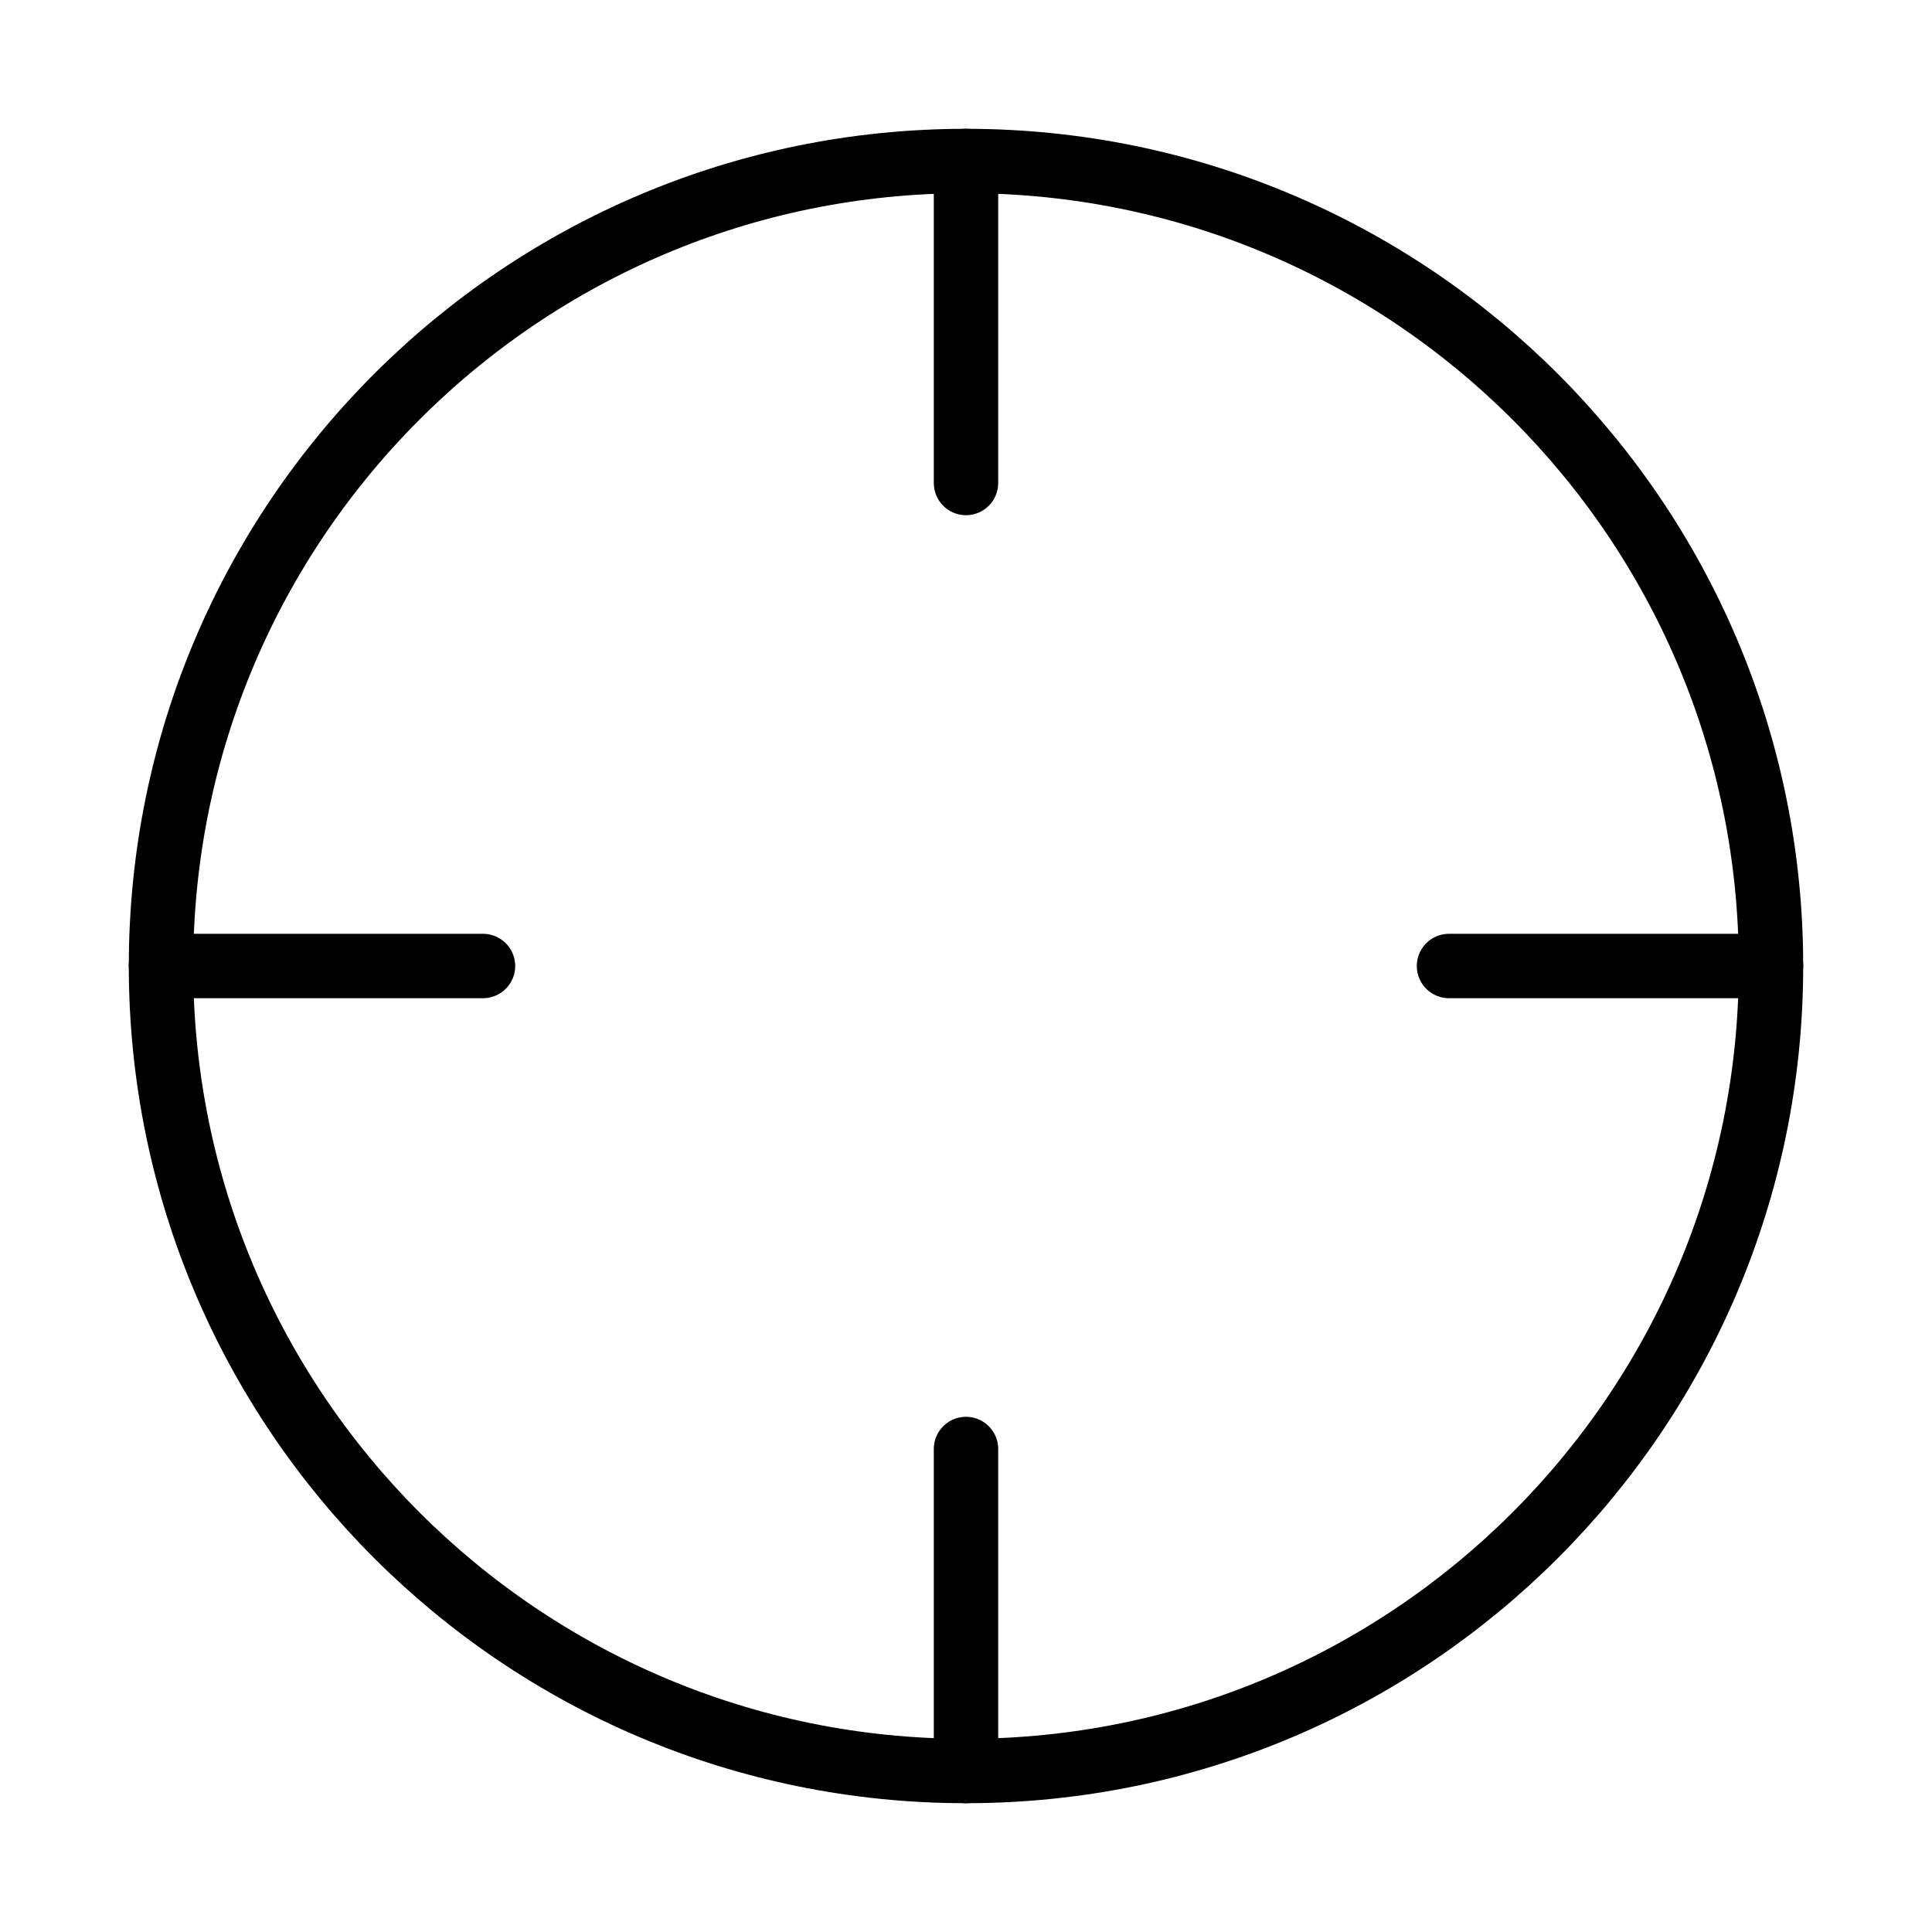 <svg width="60" height="60" viewBox="0 0 60 60" fill="none" xmlns="http://www.w3.org/2000/svg">
<path d="M30 55C43.807 55 55 43.807 55 30C55 16.193 43.807 5 30 5C16.193 5 5 16.193 5 30C5 43.807 16.193 55 30 55Z" stroke="black" stroke-width="2" stroke-linecap="round" stroke-linejoin="round"/>
<path d="M55 30H45" stroke="black" stroke-width="2" stroke-linecap="round" stroke-linejoin="round"/>
<path d="M15 30H5" stroke="black" stroke-width="2" stroke-linecap="round" stroke-linejoin="round"/>
<path d="M30 15V5" stroke="black" stroke-width="2" stroke-linecap="round" stroke-linejoin="round"/>
<path d="M30 55V45" stroke="black" stroke-width="2" stroke-linecap="round" stroke-linejoin="round"/>
</svg>
